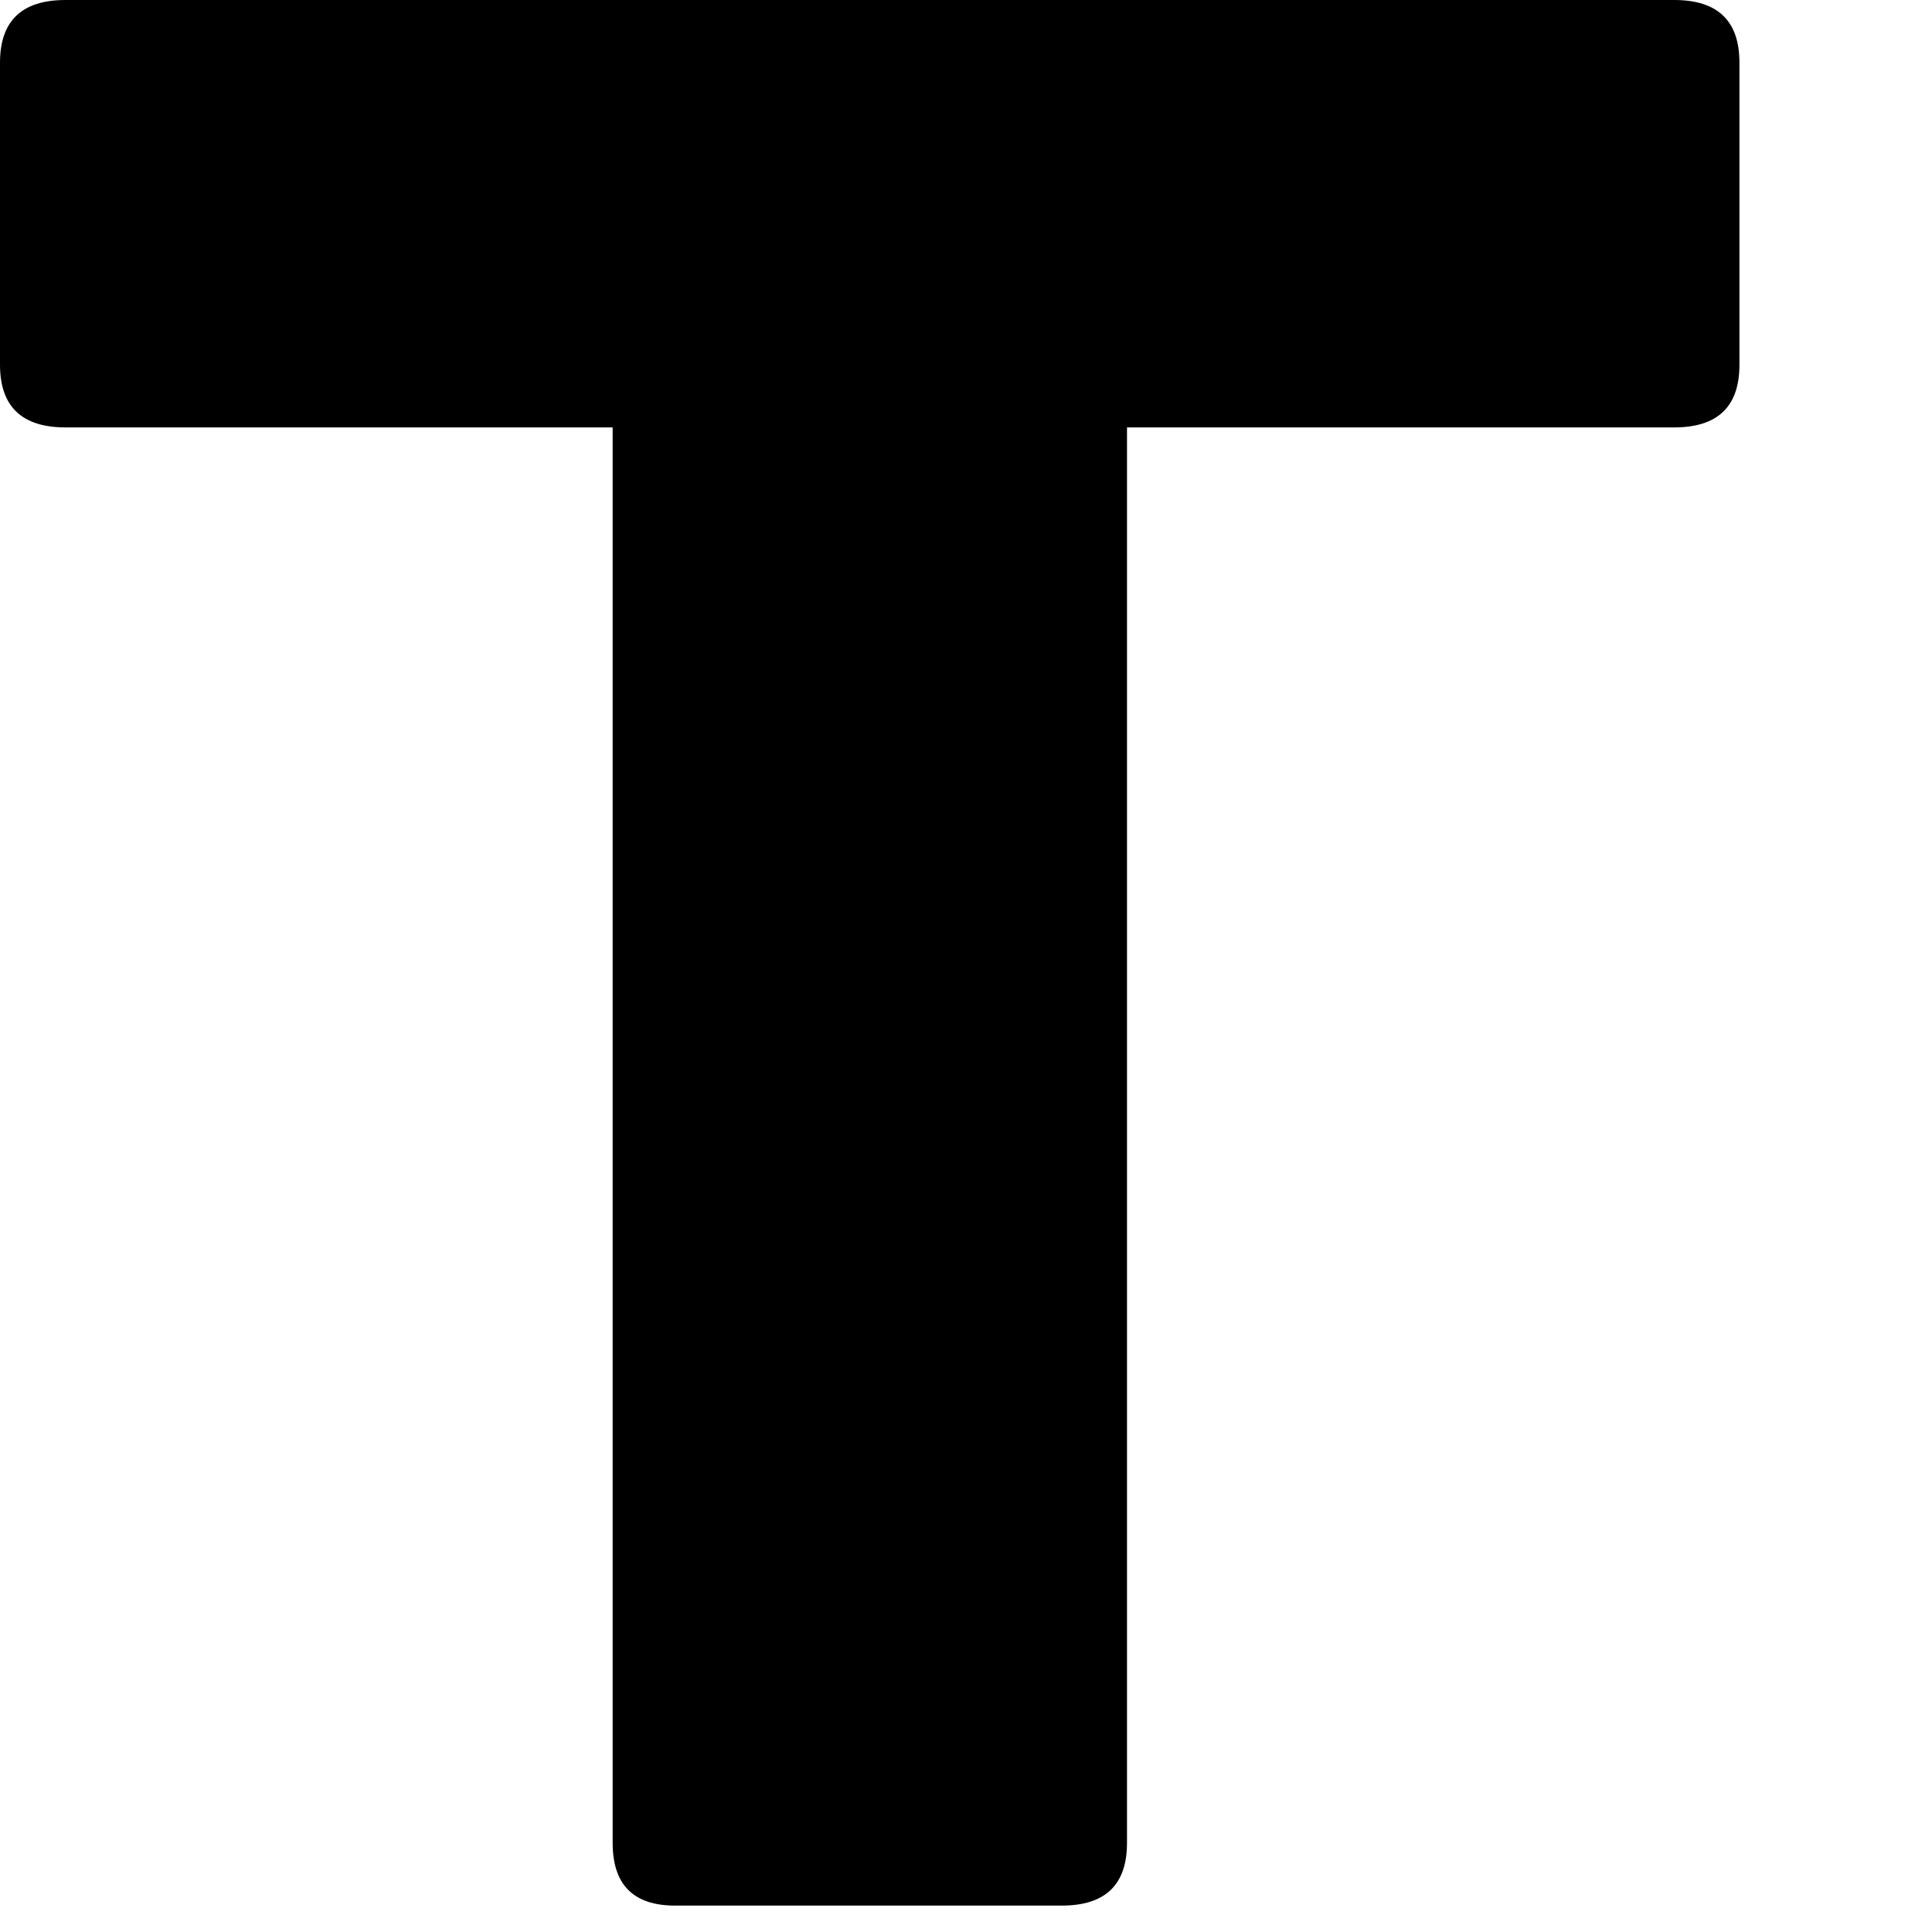 <?xml version="1.0" encoding="utf-8"?>
<svg xmlns="http://www.w3.org/2000/svg" fill="none" height="100%" overflow="visible" preserveAspectRatio="none" style="display: block;" viewBox="0 0 9 9" width="100%">
<path d="M7.799 0C8.002 0 8.103 0.097 8.103 0.292V1.699C8.103 1.894 8.002 1.991 7.799 1.991H5.25V8.585C5.25 8.78 5.149 8.877 4.946 8.877H3.145C2.951 8.877 2.854 8.78 2.854 8.585V1.991H0.305C0.102 1.991 0 1.894 0 1.699V0.292C0 0.097 0.102 0 0.305 0H7.799Z" fill="black" id="Path 473"/>
</svg>